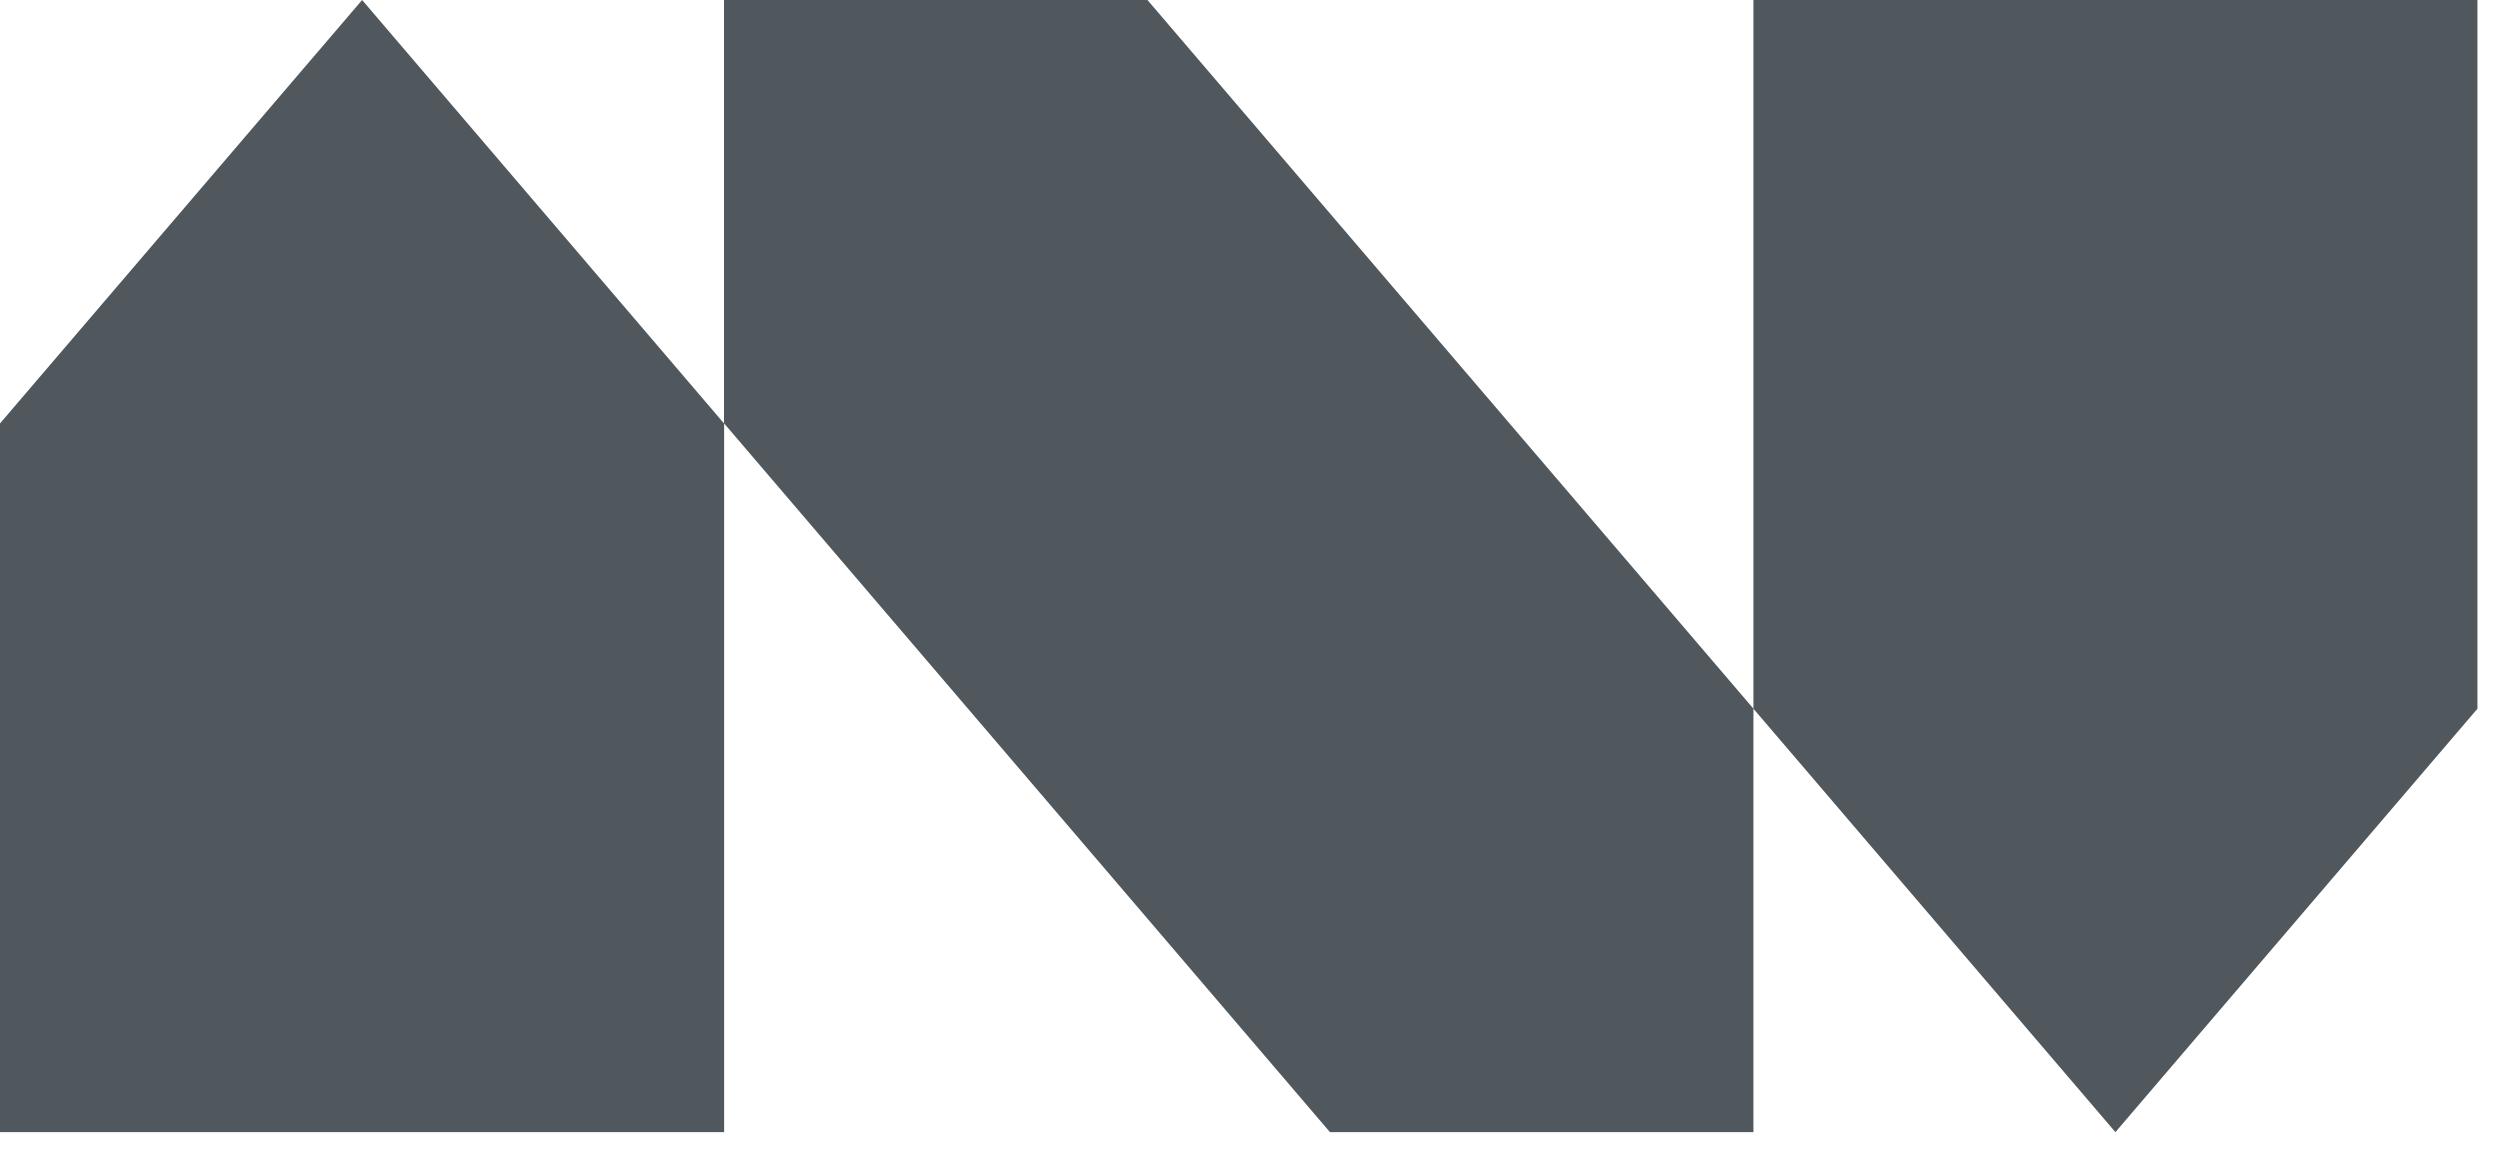 <?xml version="1.0" encoding="UTF-8"?> <svg xmlns="http://www.w3.org/2000/svg" width="78" height="36" viewBox="0 0 78 36" fill="none"><path d="M54.707 0V22.112L54.699 22.101L35.801 0H22.589V13.211L11.298 0L0 13.211V35.323H22.593V13.211L41.495 35.323H54.707V22.112L66.001 35.323L77.296 22.112V0H54.707Z" fill="#50585E"></path></svg> 